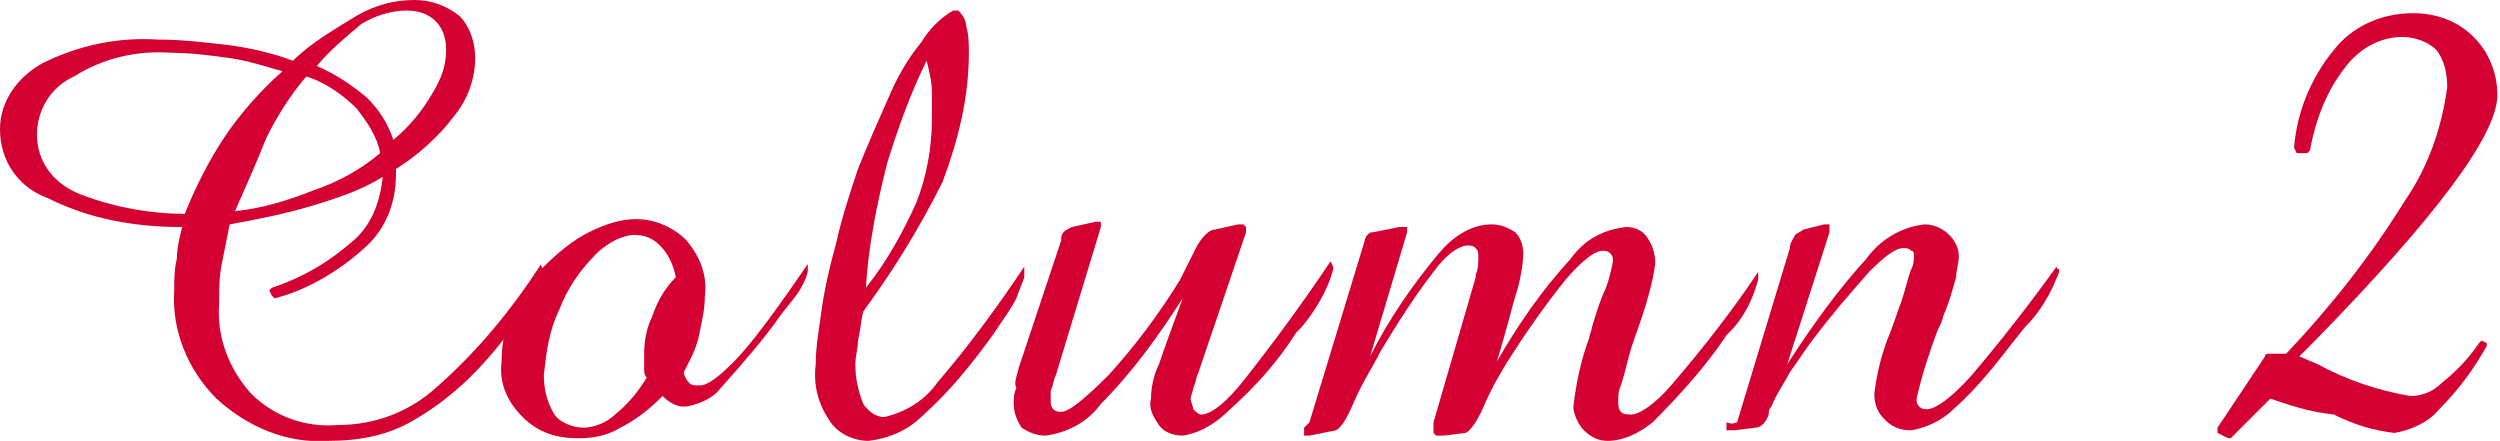 <?xml version="1.0" encoding="utf-8"?>
<!-- Generator: Adobe Illustrator 24.0.3, SVG Export Plug-In . SVG Version: 6.00 Build 0)  -->
<svg version="1.1" id="レイヤー_1" xmlns="http://www.w3.org/2000/svg" xmlns:xlink="http://www.w3.org/1999/xlink" x="0px"
	 y="0px" width="94.7px" height="16.7px" viewBox="0 0 94.7 16.7" style="enable-background:new 0 0 94.7 16.7;"
	 xml:space="preserve">
<style type="text/css">
	.st0{fill:#D40032;}
</style>
<title>アセット 4</title>
<g id="レイヤー_2_1_">
	<g id="bg">
		<path class="st0" d="M6.9,8.6c-1.8,0-3.5-0.3-5.1-1.1C0.7,7.1,0,6.1,0,4.9c0-1.1,0.7-2,1.6-2.5c1.4-0.7,2.9-1,4.4-0.9
			c0.9,0,1.7,0.1,2.6,0.2c0.8,0.1,1.7,0.3,2.5,0.6c0.7-0.7,1.6-1.2,2.4-1.7C14.2,0.2,14.9,0,15.7,0c0.6,0,1.2,0.2,1.7,0.6
			C17.8,1,18,1.6,18,2.2c0,0.8-0.3,1.6-0.8,2.2c-0.6,0.8-1.4,1.5-2.2,2v0.2c0,1.1-0.4,2.1-1.2,2.8c-1,0.9-2.2,1.6-3.4,1.9l-0.1-0.1
			l-0.1-0.2l0.1-0.1c1.2-0.4,2.2-1,3.1-1.8c0.7-0.6,1-1.5,1.1-2.4l0,0c-0.8,0.5-1.7,0.8-2.7,1.1c-1,0.3-2,0.5-3.1,0.7
			C8.6,9,8.5,9.5,8.4,10c-0.1,0.5-0.1,1-0.1,1.5c-0.1,1.3,0.4,2.5,1.2,3.4c0.9,0.9,2.1,1.3,3.3,1.2c1.4,0,2.7-0.5,3.7-1.4
			c1.6-1.4,2.9-3,4-4.7c0,0.1,0,0.1,0.1,0.2c0,0,0,0.1,0,0.1c-0.1,0.4-0.2,0.7-0.4,1c-0.4,0.6-0.9,1.3-1.4,1.9
			c-0.9,1.1-1.9,2-3.1,2.7c-1,0.6-2.1,0.8-3.3,0.8c-1.5,0.1-3-0.5-4.2-1.6C7.1,14,6.5,12.5,6.6,11c0-0.4,0-0.8,0.1-1.2
			C6.7,9.4,6.8,9,6.9,8.6z M7,8.1c0.4-1,0.9-2,1.5-2.9c0.6-0.9,1.4-1.8,2.2-2.5c-0.7-0.2-1.3-0.4-2-0.5C8,2.1,7.2,2,6.5,2
			C5.2,1.9,3.9,2.2,2.8,2.9C1.9,3.3,1.4,4.2,1.4,5.1c0,1,0.6,1.8,1.5,2.2C4.1,7.8,5.6,8.1,7,8.1z M8.9,8c1-0.1,2-0.4,3-0.8
			c0.9-0.3,1.8-0.8,2.5-1.4c-0.1-0.6-0.5-1.2-0.9-1.7c-0.5-0.5-1.2-1-1.9-1.2c-0.6,0.7-1.1,1.5-1.5,2.3C9.7,6.2,9.3,7.1,8.9,8z
			 M12,2.5c0.7,0.3,1.3,0.7,1.9,1.2c0.5,0.5,0.8,1,1,1.6c0.6-0.5,1.1-1.1,1.5-1.8c0.3-0.5,0.5-1,0.5-1.6c0-0.4-0.1-0.8-0.4-1.1
			c-0.3-0.3-0.7-0.4-1.1-0.4c-0.6,0-1.2,0.2-1.7,0.5C13.1,1.4,12.5,1.9,12,2.5z"/>
		<path class="st0" d="M25.9,14.1c0,0.1,0.1,0.3,0.2,0.4c0.1,0.1,0.2,0.1,0.4,0.1c0.3,0,0.7-0.3,1.3-0.9c0.6-0.6,1.5-1.8,2.8-3.7
			c0,0,0,0.1,0,0.1c0,0,0,0.1,0,0.1c0,0.2-0.1,0.4-0.2,0.6c-0.2,0.4-0.5,0.7-0.8,1.1c-0.7,1-1.5,1.9-2.3,2.8
			c-0.3,0.4-0.8,0.6-1.3,0.7c-0.2,0-0.3,0-0.5-0.1c-0.2-0.1-0.3-0.2-0.4-0.3c-0.5,0.5-1,0.9-1.6,1.2c-0.5,0.3-1,0.4-1.6,0.4
			c-0.8,0-1.5-0.2-2.1-0.8c-0.6-0.6-0.9-1.3-0.8-2.1c0-0.6,0.1-1.3,0.4-1.8c0.3-0.6,0.7-1.2,1.2-1.8c0.5-0.5,1.1-1,1.7-1.3
			c0.6-0.3,1.2-0.5,1.8-0.5c0.7,0,1.4,0.3,1.9,0.8c0.5,0.6,0.8,1.3,0.7,2.1c0,0.5-0.1,0.9-0.2,1.4C26.4,13.2,26.1,13.7,25.9,14.1z
			 M25.6,10.5C25.5,10,25.3,9.6,25,9.3c-0.3-0.3-0.6-0.4-1-0.4c-0.2,0-0.5,0.1-0.7,0.2c-0.2,0.1-0.5,0.3-0.7,0.5
			c-0.6,0.6-1.1,1.3-1.4,2.1c-0.4,0.8-0.5,1.6-0.6,2.5c0,0.5,0.1,1,0.4,1.5c0.2,0.3,0.7,0.5,1.1,0.5c0.4,0,0.9-0.2,1.2-0.5
			c0.5-0.4,0.9-0.9,1.2-1.4c-0.1-0.1-0.1-0.2-0.1-0.4c0-0.2,0-0.3,0-0.5c0-0.5,0.1-1,0.3-1.4C24.9,11.4,25.2,10.9,25.6,10.5z"/>
		<path class="st0" d="M32.7,11.8c-0.1,0.4-0.1,0.7-0.2,1.1c0,0.3-0.1,0.6-0.1,0.9c0,0.5,0.1,1,0.3,1.5c0.2,0.3,0.5,0.5,0.8,0.5
			c0.8-0.2,1.5-0.6,2-1.3c1.2-1.4,2.3-2.9,3.3-4.4c0,0.1,0,0.1,0,0.2c0,0.1,0,0.1,0,0.2c-0.1,0.3-0.2,0.5-0.3,0.8
			c-0.2,0.4-0.5,0.8-0.9,1.4c-0.8,1.1-1.6,2.1-2.6,3c-0.6,0.6-1.3,0.9-2.1,1c-0.6,0-1.2-0.3-1.5-0.8c-0.4-0.6-0.6-1.3-0.5-2.1
			c0-0.6,0.1-1.2,0.2-1.9c0.1-0.8,0.3-1.7,0.6-2.8c0.2-0.9,0.5-1.8,0.8-2.7c0.4-1,0.8-1.9,1.2-2.8c0.3-0.7,0.7-1.4,1.2-2
			c0.3-0.5,0.7-0.9,1.2-1.2h0.2c0.2,0.2,0.3,0.4,0.3,0.6c0.1,0.3,0.1,0.7,0.1,1c0,1.7-0.4,3.3-1,4.9C34.8,8.7,33.8,10.3,32.7,11.8z
			 M32.8,10.9c0.8-1,1.4-2.1,1.9-3.2c0.4-1,0.6-2.1,0.6-3.2c0-0.3,0-0.6,0-1s-0.1-0.8-0.2-1.2c-0.6,1.2-1.1,2.6-1.5,3.9
			C33.2,7.8,32.9,9.3,32.8,10.9z"/>
		<path class="st0" d="M38.6,13.9l1.6-4.8c0,0,0,0,0-0.1c0-0.2,0.2-0.3,0.4-0.4l0.9-0.2h0.1c0.1,0,0.1,0,0.1,0c0,0,0,0.1,0,0.1
			c0,0,0,0.1,0,0.1l0,0L40,14.2c-0.1,0.2-0.1,0.4-0.2,0.6c0,0.1,0,0.3,0,0.4c0,0.1,0,0.2,0.1,0.3c0.1,0.1,0.2,0.1,0.3,0.1
			c0.3,0,0.9-0.5,1.8-1.4c1-1.1,1.9-2.3,2.7-3.6c0.2-0.4,0.4-0.8,0.6-1.2C45.5,9,45.8,8.7,46,8.7l0.9-0.2h0.1c0,0,0.1,0,0.1,0
			c0,0,0.1,0.1,0.1,0.1c0,0,0,0.1,0,0.1c0,0,0,0.1,0,0.1l-1.8,5.3c-0.1,0.2-0.1,0.4-0.2,0.6c0,0.1-0.1,0.3-0.1,0.4
			c0,0.1,0.1,0.3,0.1,0.4c0.1,0.1,0.2,0.2,0.3,0.2c0.4,0,1-0.5,1.7-1.4c1.1-1.4,2.2-2.9,3.2-4.4l0.1,0.2c0,0,0,0.1,0,0.1
			c-0.2,0.8-0.7,1.6-1.2,2.2l-0.2,0.2c-0.7,1.1-1.5,2-2.5,2.9c-0.5,0.5-1.1,0.9-1.8,1c-0.3,0-0.7-0.1-0.9-0.4
			c-0.2-0.3-0.4-0.6-0.3-1c0-0.4,0.1-0.9,0.3-1.3c0.2-0.6,0.5-1.4,0.9-2.5c-0.9,1.4-1.9,2.8-3.1,4c-0.5,0.7-1.3,1.1-2.1,1.2
			c-0.3,0-0.6-0.1-0.9-0.3c-0.2-0.3-0.3-0.6-0.3-0.9c0-0.2,0-0.4,0.1-0.6C38.4,14.5,38.5,14.3,38.6,13.9z"/>
		<path class="st0" d="M49.6,16l2.1-6.9c0-0.1,0.1-0.2,0.1-0.2c0.1-0.1,0.1-0.1,0.2-0.1L53,8.6h0.1c0.1,0,0.1,0,0.2,0
			c0,0,0,0.1,0,0.1v0.1l0,0l-1.4,4.7c0.7-1.4,1.6-2.7,2.6-3.9c0.5-0.6,1.2-1.1,2-1.1c0.3,0,0.6,0.1,0.9,0.3c0.2,0.2,0.3,0.5,0.3,0.8
			c0,0.4-0.1,0.9-0.2,1.3c-0.2,0.6-0.4,1.5-0.8,2.8c0.8-1.4,1.7-2.7,2.8-3.9c0.5-0.7,1.2-1.1,2.1-1.2c0.3,0,0.6,0.1,0.8,0.4
			c0.2,0.3,0.3,0.6,0.3,1c-0.1,0.7-0.3,1.4-0.5,2c-0.2,0.6-0.4,1.1-0.5,1.5s-0.2,0.8-0.3,1.1c-0.1,0.2-0.1,0.4-0.1,0.6
			c0,0.1,0,0.3,0.1,0.4c0.1,0.1,0.2,0.1,0.4,0.1c0.3,0,0.9-0.4,1.5-1.1c1.2-1.4,2.3-2.8,3.3-4.3c0,0.1,0,0.1,0,0.2c0,0,0,0.1,0,0.1
			c-0.2,0.7-0.5,1.4-1.1,2l-0.1,0.1c-0.8,1.2-1.8,2.3-2.8,3.3c-0.5,0.4-1.1,0.7-1.7,0.7c-0.3,0-0.6-0.1-0.9-0.4
			c-0.2-0.2-0.4-0.6-0.4-0.9c0.1-0.9,0.3-1.8,0.6-2.6c0-0.1,0.1-0.3,0.1-0.4c0.1-0.3,0.2-0.7,0.4-1.2c0.2-0.4,0.3-0.8,0.4-1.3
			c0-0.1,0-0.2-0.1-0.3c-0.1-0.1-0.2-0.1-0.3-0.1c-0.3,0-0.8,0.4-1.4,1.1c-0.8,1-1.5,2-2.2,3.1c-0.3,0.5-0.6,1-0.9,1.7s-0.6,1-0.7,1
			l-0.8,0.1h-0.1c0,0-0.1,0-0.2,0c0,0-0.1-0.1-0.1-0.1c0-0.1,0-0.1,0-0.2V16l1.6-5.5c0,0,0-0.1,0-0.1c0.1-0.2,0.1-0.5,0.1-0.7
			c0-0.1,0-0.2-0.1-0.3c-0.1-0.1-0.2-0.1-0.3-0.1c-0.3,0-0.8,0.3-1.3,1c-0.7,0.9-1.4,2-2,3c-0.3,0.6-0.7,1.2-1,1.9s-0.5,1-0.7,1.1
			l-1,0.2h-0.1c0,0-0.1,0-0.1,0c0,0,0-0.1,0-0.1c0-0.1,0-0.1,0-0.2L49.6,16z"/>
		<path class="st0" d="M65.8,16l2-6.6c0-0.2,0.1-0.3,0.2-0.5c0.1-0.1,0.2-0.1,0.3-0.2l0.8-0.2h0.1c0,0,0.1,0,0.1,0c0,0,0,0.1,0,0.1
			v0.1c0,0,0,0,0,0.1l-1.6,5c0.9-1.4,1.9-2.8,3-4c0.5-0.7,1.3-1.2,2.2-1.3c0.7,0,1.3,0.6,1.3,1.2c0,0,0,0,0,0c0,0.3-0.1,0.5-0.1,0.8
			c-0.1,0.3-0.2,0.8-0.5,1.5c0,0.1-0.1,0.3-0.2,0.5c-0.3,0.8-0.6,1.7-0.8,2.6c0,0.1,0,0.2,0.1,0.3c0.1,0.1,0.2,0.1,0.3,0.1
			c0.3,0,0.9-0.4,1.7-1.3c1.1-1.3,2.2-2.7,3.2-4.1c0,0,0,0.1,0.1,0.1c0,0,0,0.1,0,0.1c-0.3,0.8-0.7,1.5-1.3,2.1l-0.4,0.5
			c-0.7,0.9-1.4,1.8-2.3,2.6c-0.4,0.4-1,0.7-1.6,0.8c-0.4,0-0.7-0.1-1-0.4c-0.3-0.3-0.4-0.6-0.4-1c0.1-0.8,0.3-1.6,0.6-2.3
			c0.2-0.5,0.3-0.9,0.4-1.1c0.2-0.6,0.3-1.1,0.4-1.3c0.1-0.2,0.1-0.4,0.1-0.5c0-0.1,0-0.2-0.1-0.2c-0.1-0.1-0.2-0.1-0.3-0.1
			c-0.3,0-0.7,0.3-1.3,0.9c-0.7,0.8-1.4,1.6-2,2.4c-0.4,0.5-0.7,1-1,1.4c-0.2,0.4-0.5,0.8-0.7,1.3c-0.1,0.1-0.1,0.2-0.1,0.3
			c-0.1,0.3-0.3,0.5-0.5,0.5l-0.8,0.1h-0.1c-0.1,0-0.1,0-0.2,0c0,0,0-0.1,0-0.1c0-0.1,0-0.1,0-0.2C65.7,16.1,65.7,16,65.8,16z"/>
		<path class="st0" d="M86,15.1l-1.5,1.5h-0.1L84,16.4v-0.2l1.8-2.7c0-0.1,0.1-0.1,0.1-0.1c0.1,0,0.1,0,0.2,0h0.3c0,0,0.1,0,0.2,0
			c1.7-1.8,3.2-3.7,4.5-5.8c0.9-1.3,1.4-2.8,1.6-4.3c0-0.5-0.1-1-0.4-1.4c-0.3-0.3-0.8-0.5-1.3-0.5c-0.9,0-1.7,0.5-2.2,1.2
			c-0.7,0.9-1.1,2-1.3,3.1l-0.1,0.1H87l-0.1-0.2c0.1-1.3,0.6-2.6,1.5-3.7c0.7-0.9,1.8-1.4,3-1.4c0.9,0,1.7,0.3,2.3,0.9
			c0.6,0.6,0.9,1.4,0.9,2.2c0,1.5-2.3,4.6-7,9.4l-0.5,0.5l0.7,0.3c1.1,0.6,2.3,1,3.5,1.2c0.5,0,0.9-0.2,1.2-0.5
			c0.5-0.4,1-0.9,1.4-1.5l0.1-0.1l0.2,0.1v0.1c-0.5,0.9-1.1,1.7-1.8,2.4c-0.4,0.5-1.1,0.8-1.7,0.9c-0.8-0.1-1.5-0.3-2.3-0.7
			C87.4,15.6,86.6,15.3,86,15.1z"/>
	</g>
</g>
</svg>
